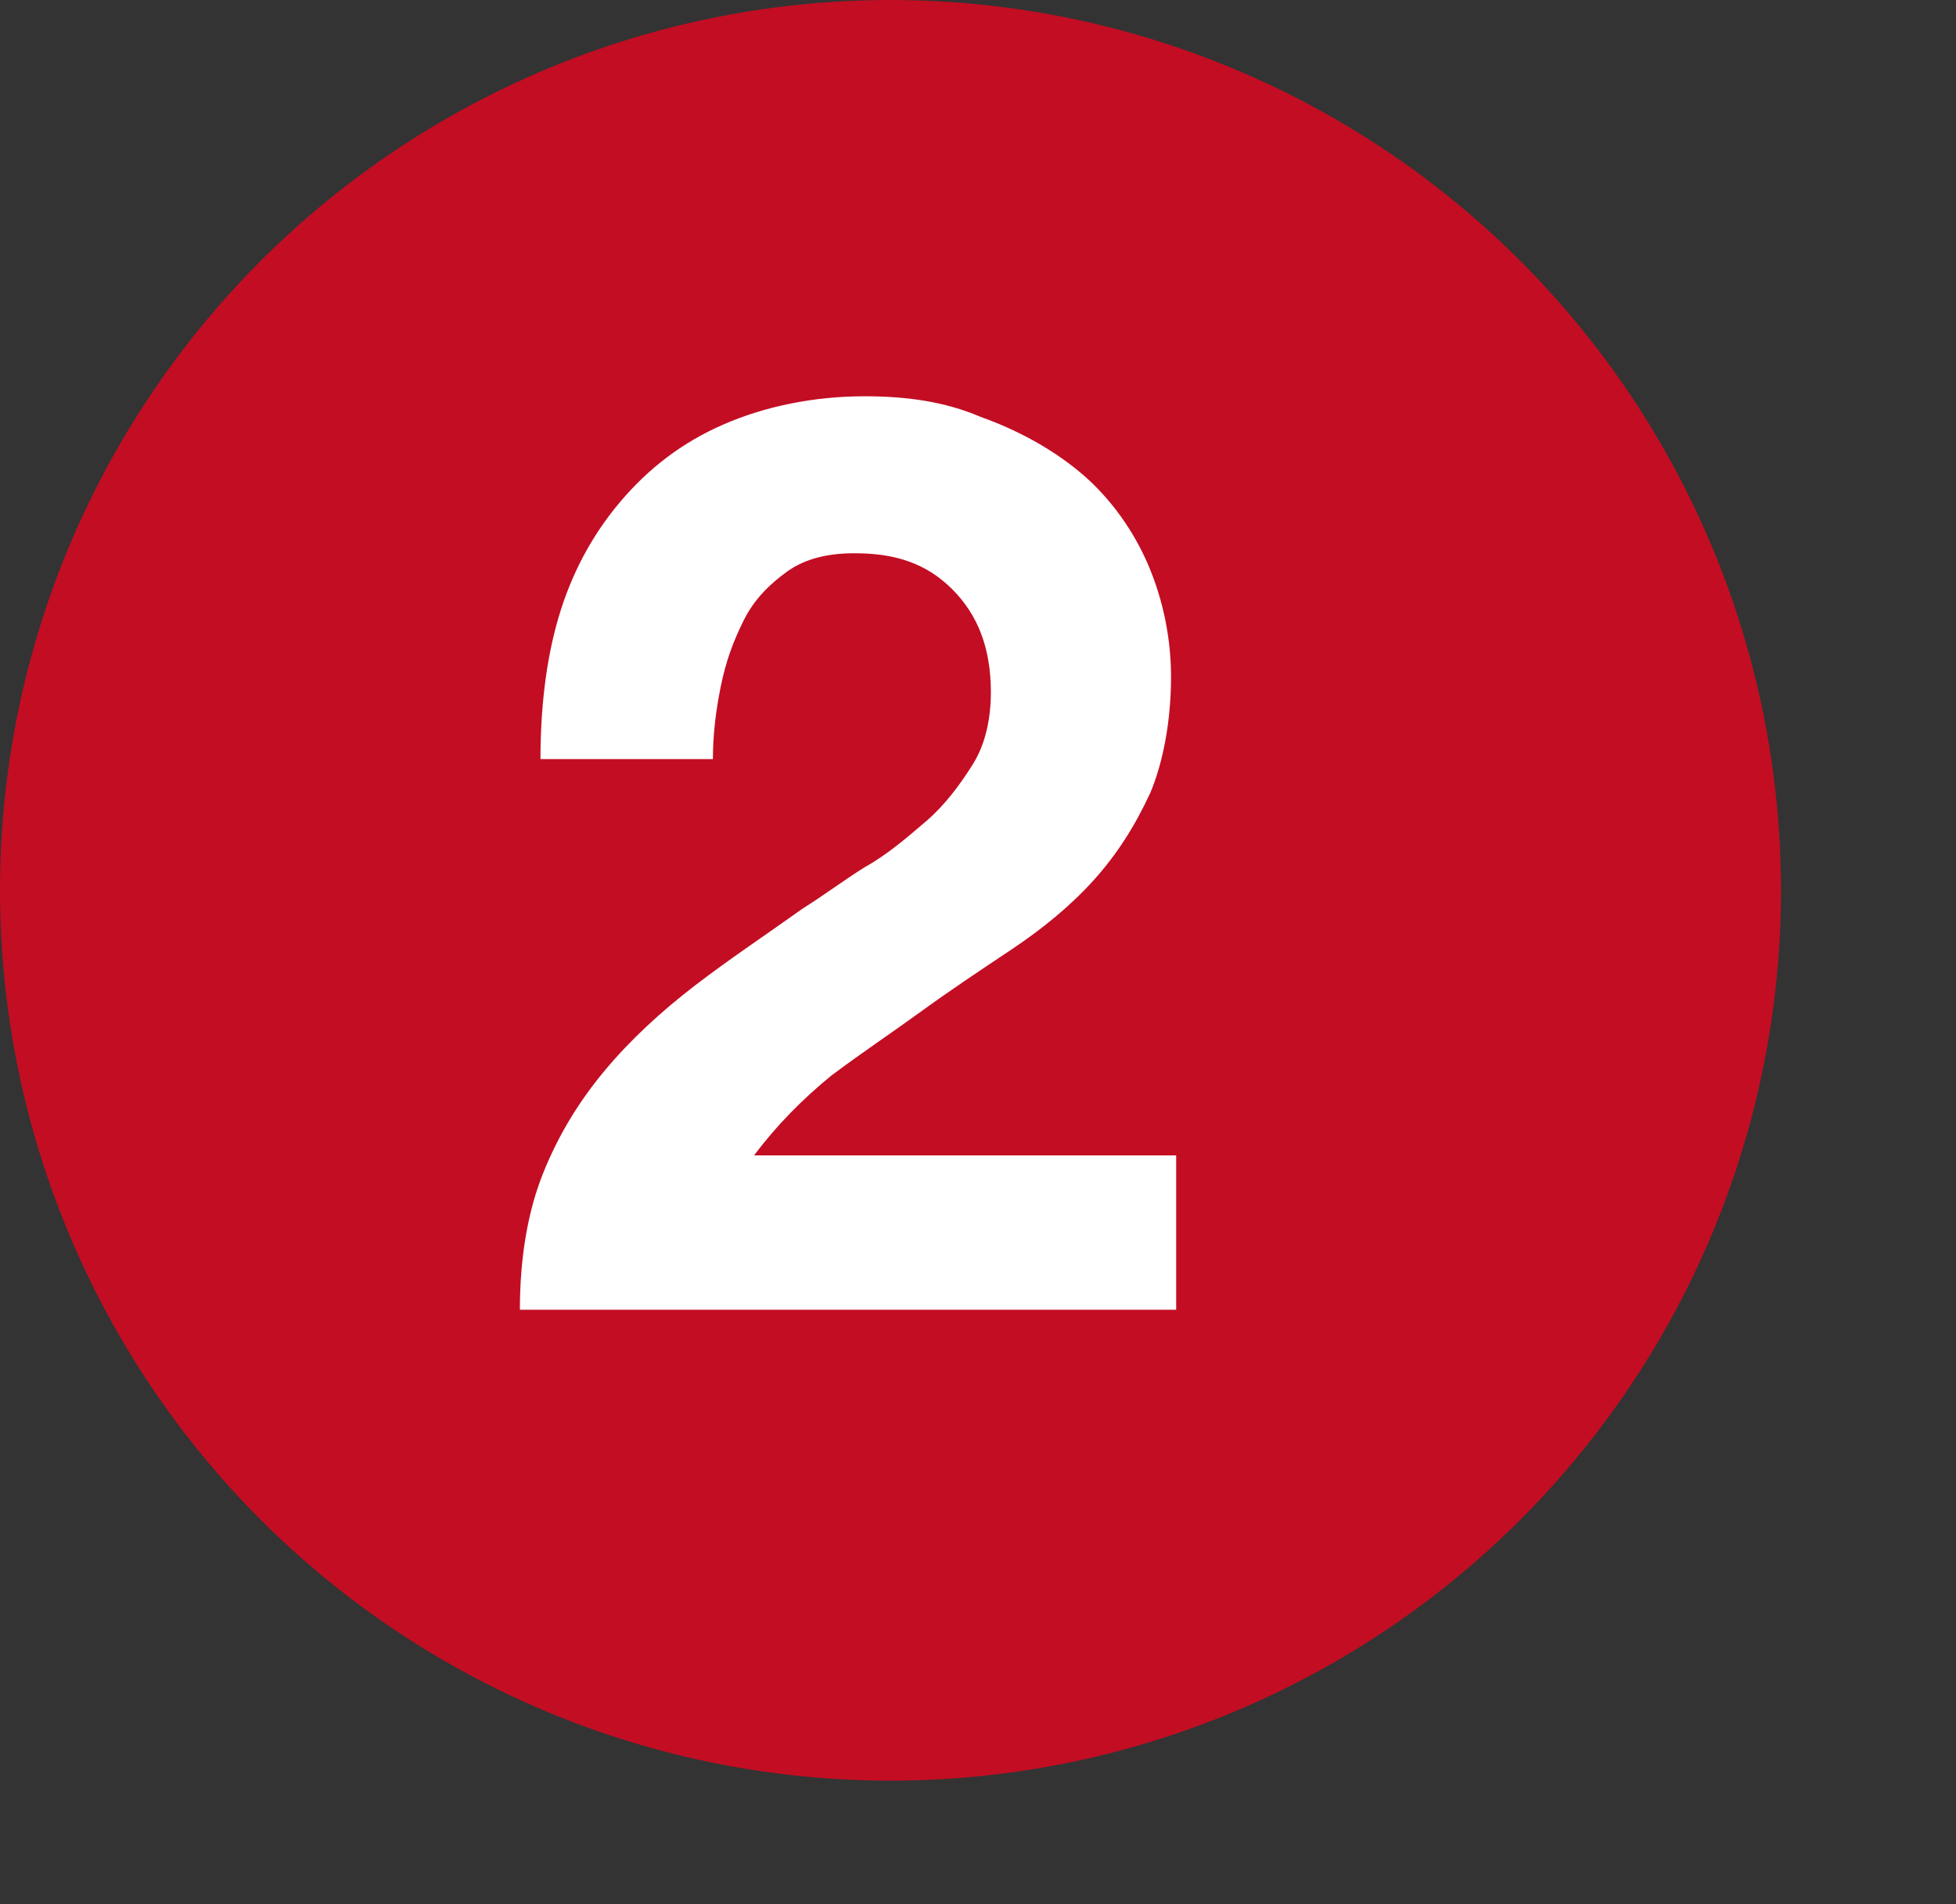 <?xml version="1.0" encoding="utf-8"?>
<!-- Generator: Adobe Illustrator 26.5.0, SVG Export Plug-In . SVG Version: 6.00 Build 0)  -->
<svg version="1.1" id="_レイヤー_2" xmlns="http://www.w3.org/2000/svg" xmlns:xlink="http://www.w3.org/1999/xlink" x="0px"
	 y="0px" viewBox="0 0 76 74" style="enable-background:new 0 0 76 74;" xml:space="preserve">
<rect x="0" y="0" width="76" height="74" fill="#333333" stroke="none"/>
<style type="text/css">
	.st0{fill:#C30D23;}
	.st1{fill:#FFFFFF;}
</style>
<g id="_レイヤー_1-2">
	<circle class="st0" cx="34.6" cy="34.6" r="34.6"/>
	<path class="st1" d="M21.7,24c0.5-1.7,1.3-3.2,2.4-4.5s2.4-2.3,4-3s3.5-1.1,5.5-1.1c1.6,0,3.1,0.2,4.5,0.8c1.4,0.5,2.7,1.2,3.8,2.1
		s2,2.1,2.6,3.4s1,2.9,1,4.6s-0.3,3.3-0.8,4.5c-0.6,1.3-1.3,2.4-2.2,3.4s-2,1.9-3.2,2.7s-2.4,1.6-3.5,2.4s-2.3,1.6-3.5,2.5
		c-1.1,0.9-2.1,1.9-3,3.1h16.4v6H20.2c0-2,0.3-3.8,0.9-5.3s1.4-2.8,2.4-4s2.2-2.3,3.5-3.3s2.8-2,4.2-3c0.8-0.5,1.6-1.1,2.4-1.6
		c0.9-0.5,1.7-1.2,2.4-1.8s1.3-1.4,1.8-2.2s0.7-1.8,0.7-2.8c0-1.7-0.5-3-1.5-4s-2.2-1.4-3.8-1.4c-1,0-1.9,0.2-2.6,0.7
		s-1.3,1.1-1.7,1.9c-0.4,0.8-0.7,1.6-0.9,2.6c-0.2,1-0.3,1.9-0.3,2.8H21C21,27.6,21.2,25.7,21.7,24L21.7,24z"/>
</g>
</svg>
